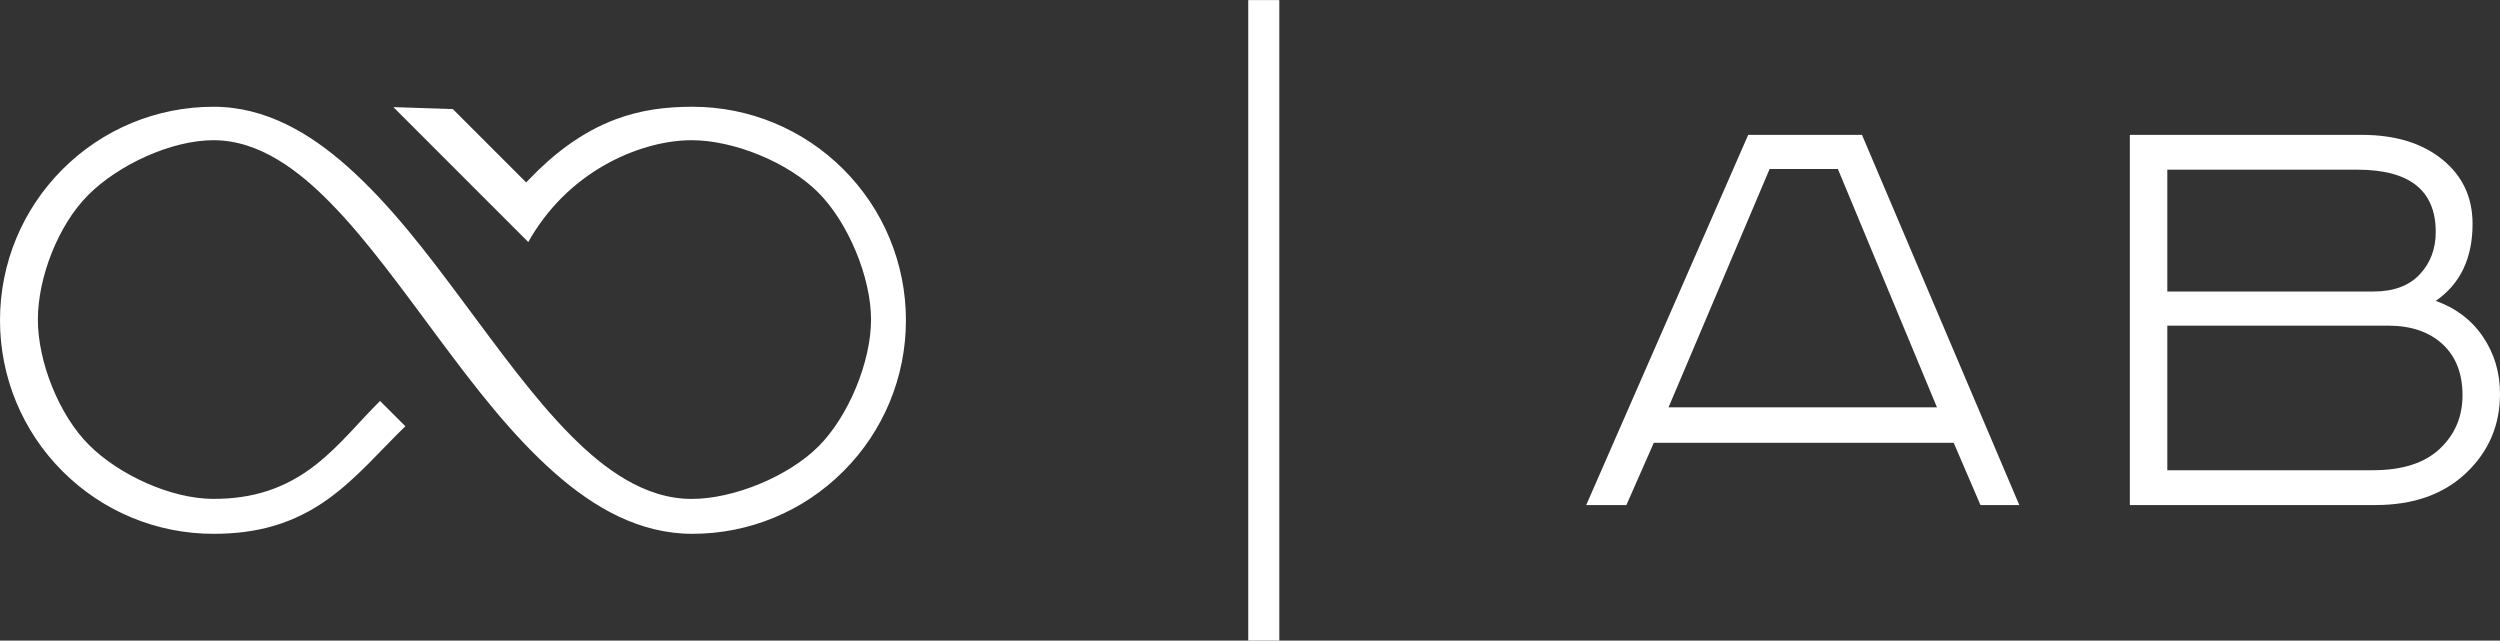 <?xml version="1.0" encoding="UTF-8"?> <!-- Creator: CorelDRAW --> <svg xmlns="http://www.w3.org/2000/svg" xmlns:xlink="http://www.w3.org/1999/xlink" xmlns:xodm="http://www.corel.com/coreldraw/odm/2003" xml:space="preserve" width="54.52mm" height="13.97mm" style="shape-rendering:geometricPrecision; text-rendering:geometricPrecision; image-rendering:optimizeQuality; fill-rule:evenodd; clip-rule:evenodd" viewBox="0 0 5452 1397"><rect x="0" y="0" width="5452" height="1397" fill="#333333" stroke="none"/> <defs> <style type="text/css"> <![CDATA[ .fil0 {fill:white} .fil1 {fill:white;fill-rule:nonzero} ]]> </style> </defs> <g id="Слой_x0020_1">  <g id="_1749879426368"> <path class="fil0" d="M884.01 929.56l-55.2 -55.19c-46.7,46.44 -88.01,98.38 -140.11,139.16 -66.99,52.44 -138.09,74.48 -223.05,74.45 -92.9,-0.02 -206.59,-52.61 -271.73,-117.76 -65.26,-65.26 -111.34,-181.02 -111.34,-273.3 0,-92.2 44.54,-206.46 109.82,-271.72 65.14,-65.13 180.27,-119.43 273.26,-119.43 101.34,0 187.79,68.11 255.37,137.01 42.35,43.2 81.09,90.57 118.17,138.32 40.31,51.91 79.06,105.04 118.33,157.74 75.92,101.89 157.6,209.51 253.29,293.58 84.82,74.52 183.47,131.73 299.16,131.73 123.91,0 241.66,-48.78 329.26,-136.38 87.61,-87.63 136.4,-205.35 136.4,-329.28 0,-123.94 -48.78,-241.66 -136.4,-329.28 -87.6,-87.62 -205.34,-136.39 -329.26,-136.39 -58.29,0 -113.12,6.97 -167.98,27.63 -72.66,27.38 -134.31,74.64 -187.68,130.32l-6.82 7.11 -160.02 -160.04 -129.61 -4.23 294.16 294.2c39.92,-70.93 97.35,-129.02 168.61,-169.03 55.55,-31.19 123.62,-53.01 187.77,-53.01 92.42,0 210.57,48.56 275.81,113.8 65.23,65.25 115.34,184.85 115.34,277.35 0,92.45 -49.35,211.33 -114.59,276.56 -65.23,65.23 -184.11,114.58 -276.56,114.58 -103.57,0 -191.52,-66.4 -261.53,-136.46 -42.86,-42.9 -82.02,-90.13 -119.39,-137.84 -40.45,-51.64 -79.23,-104.6 -118.41,-157.2 -75.35,-101.17 -156.04,-208.48 -250.45,-292.56 -82.68,-73.61 -179.35,-131.18 -292.97,-131.18 -123.93,0 -241.66,48.76 -329.28,136.39 -87.61,87.62 -136.38,205.35 -136.38,329.28 0,123.93 48.77,241.65 136.38,329.28 87.62,87.62 205.35,136.38 329.28,136.38 94.52,0 175.28,-21.59 252.04,-77.44 61.55,-44.78 111.82,-104.16 166.31,-157.15z"></path> <path class="fil1" d="M3859.17 368.58l-220.41 519.69 585.36 0 -216.05 -519.69 -148.9 0zm-46.71 -74.44l248.16 0 343.05 807.25 -84.66 0 -58.39 -135.76 -653.98 0 -59.85 135.76 -87.58 0 353.25 -807.25z"></path> <path class="fil1" d="M4644.75 294.14l506.53 0c72.02,0 130.17,17.75 174.45,53.27 44.28,35.54 66.43,82.48 66.43,140.88 0,74.93 -26.78,130.9 -80.29,167.88 43.79,15.57 78.1,41.6 102.91,78.09 24.81,36.5 37.22,78.1 37.22,124.81 0,68.12 -24.56,125.55 -73.72,172.25 -49.14,46.71 -115.07,70.07 -197.79,70.07l-535.74 0 0 -807.25zm81.74 75.91l0 265.67 449.62 0c43.79,0 77.36,-12.39 100.72,-37.22 23.37,-24.81 35.04,-55.71 35.04,-92.69 0,-90.5 -56.93,-135.76 -170.79,-135.76l-414.59 0zm0 340.12l0 315.31 448.15 0c64.23,0 112.9,-15.57 145.99,-46.71 33.08,-31.14 49.63,-70.07 49.63,-116.77 0,-47.69 -14.6,-84.92 -43.79,-111.68 -29.21,-26.77 -68.62,-40.15 -118.26,-40.15l-481.72 0z"></path> <rect class="fil0" transform="matrix(6.99778E-14 -4.375 1.562 6.85238E-14 2722.18 1397)" width="319.28" height="43.35"></rect> </g> </g> </svg> 